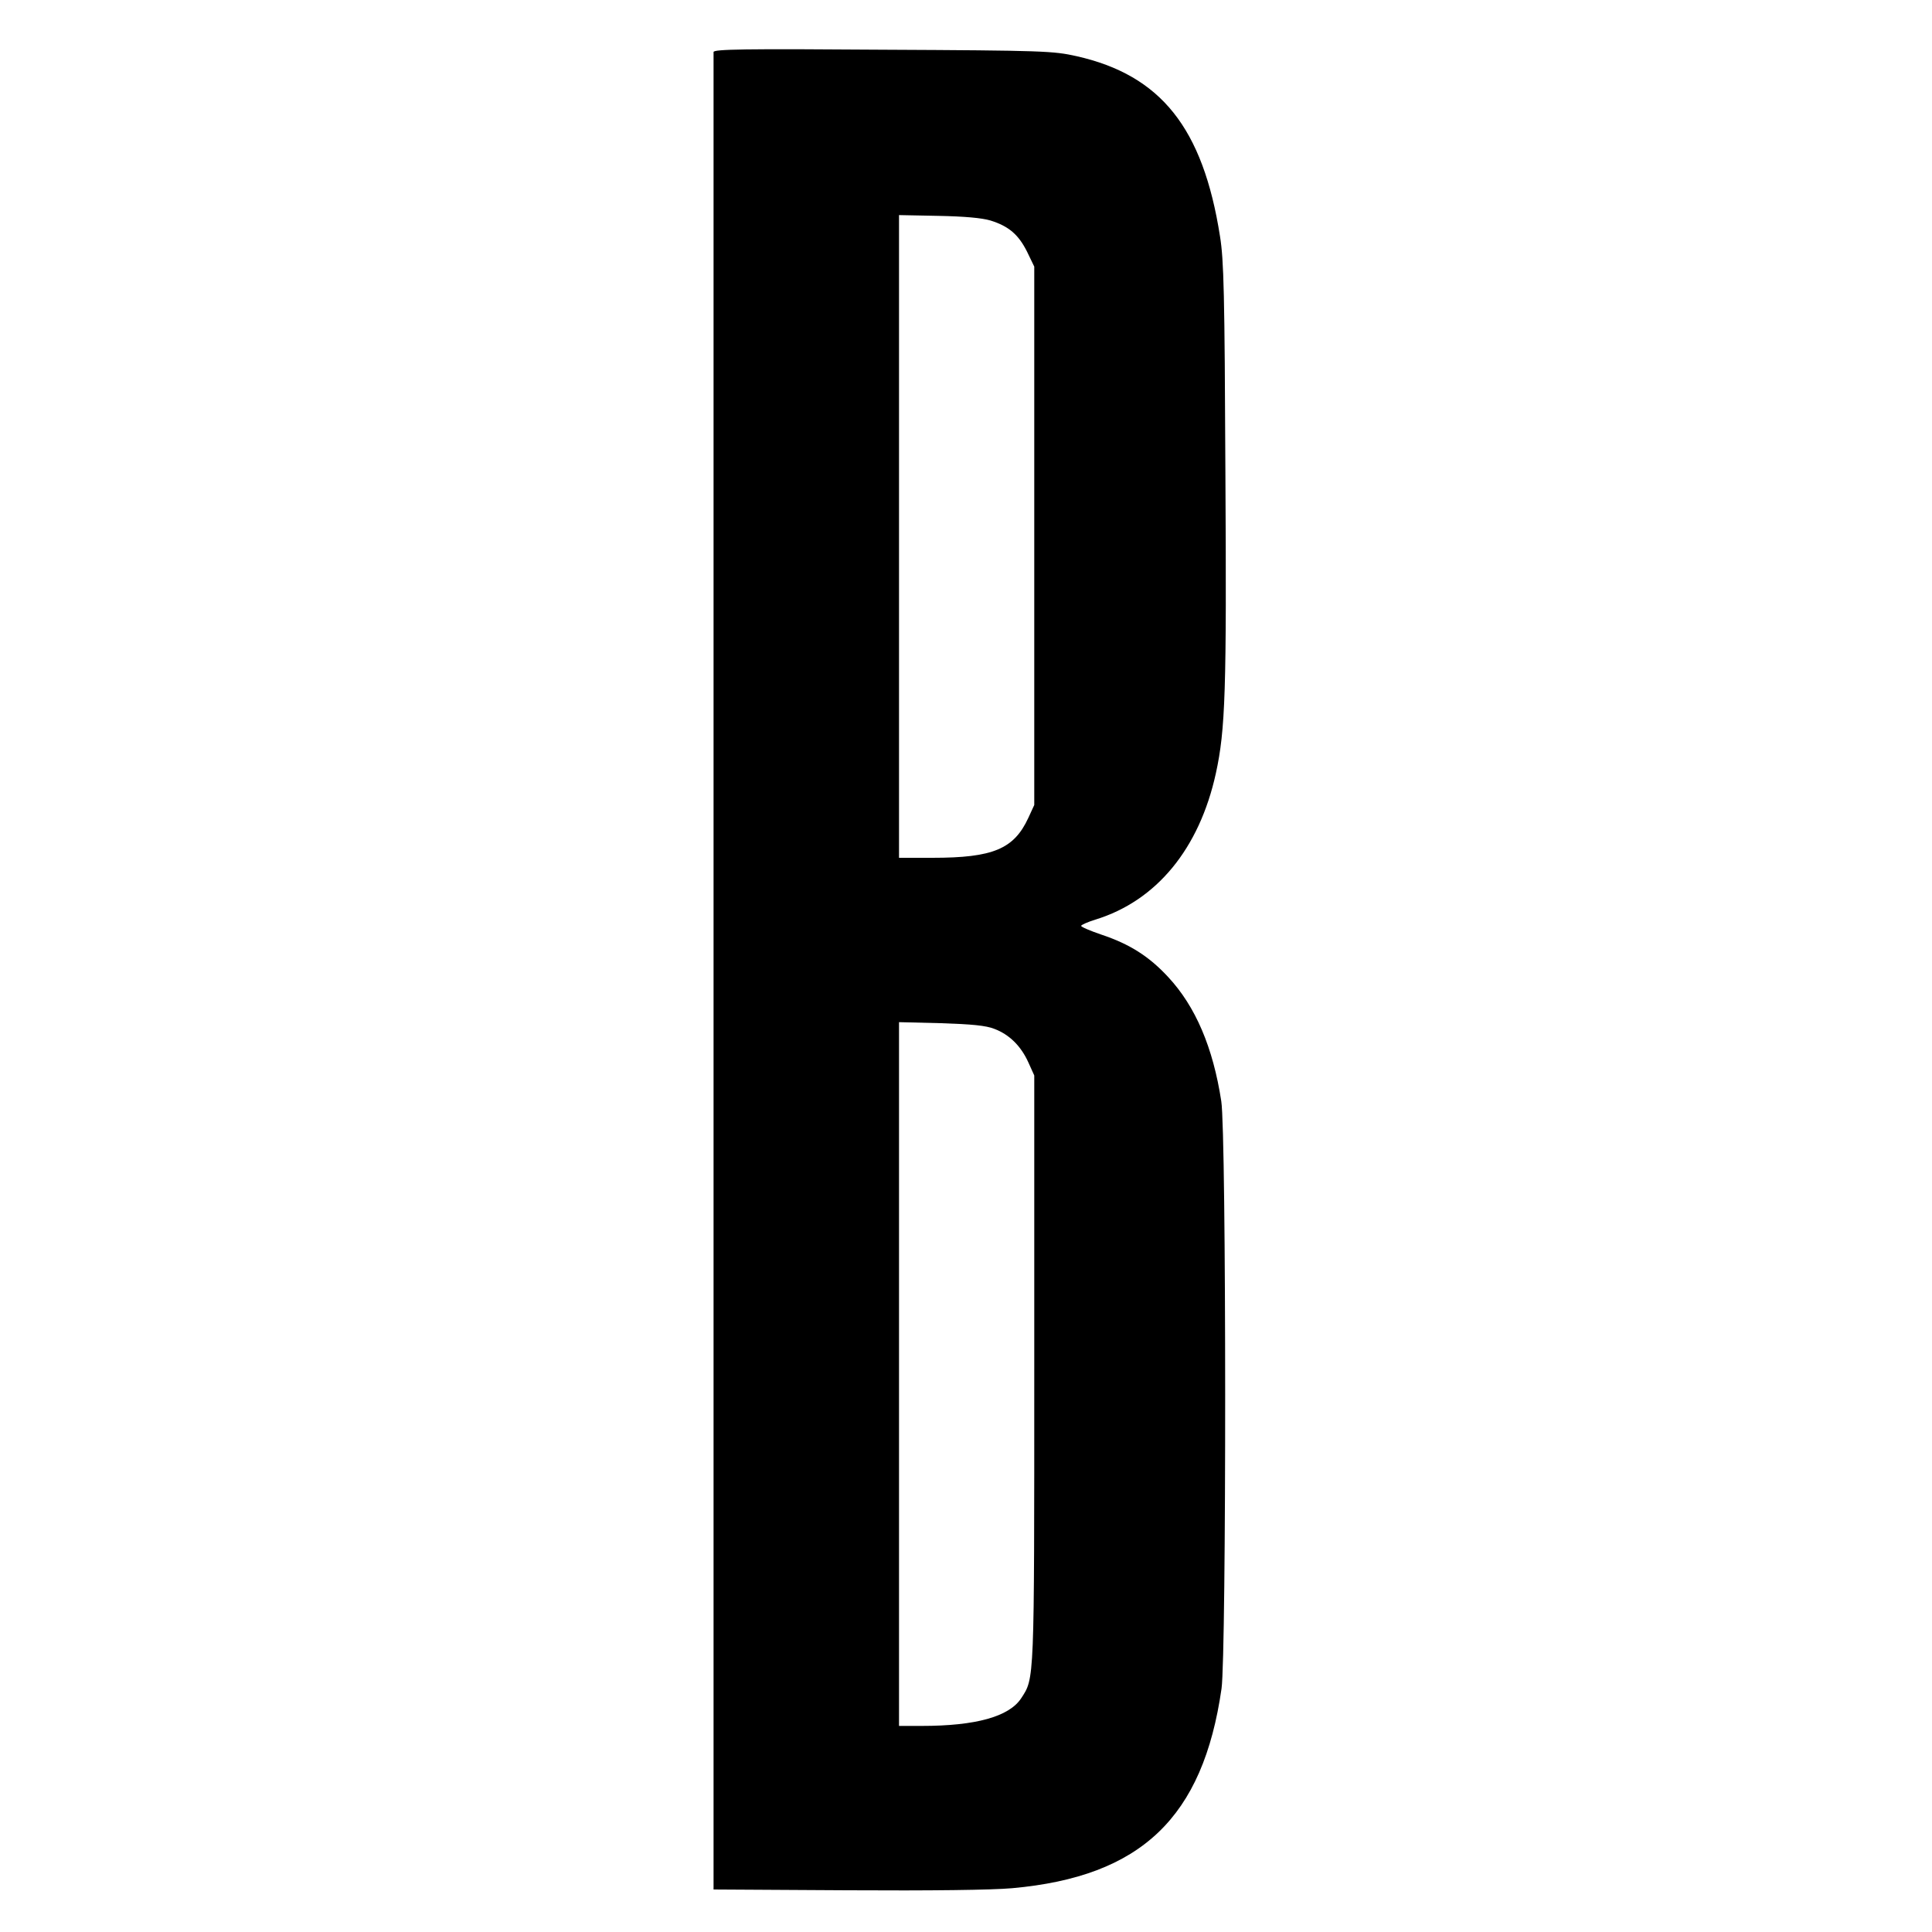 <?xml version="1.0" standalone="no"?>
<!DOCTYPE svg PUBLIC "-//W3C//DTD SVG 20010904//EN"
 "http://www.w3.org/TR/2001/REC-SVG-20010904/DTD/svg10.dtd">
<svg version="1.0" xmlns="http://www.w3.org/2000/svg"
 width="750pt" height="750pt" viewBox="0 0 750 750"
 preserveAspectRatio="xMidYMid meet">
<g transform="translate(0,750) scale(0.1,-0.1)"
fill="#000000" stroke="none">
<path d="M2770 7298 c0 -7 0 -1615 0 -3573 l0 -3560 517 -3 c326 -2 564 1 642
8 501 45 741 274 813 775 19 135 19 2152 -1 2280 -32 209 -100 368 -206 482
-74 80 -149 128 -260 165 -44 15 -79 30 -78 34 1 4 26 15 55 24 238 73 404
276 468 568 37 169 42 321 37 1167 -3 697 -6 825 -21 918 -66 420 -229 625
-557 699 -90 20 -125 22 -751 25 -539 4 -658 2 -658 -9z m1075 -654 c71 -22
109 -55 142 -121 l28 -58 0 -1045 0 -1045 -23 -50 c-56 -121 -137 -155 -372
-155 l-130 0 0 1248 0 1247 152 -3 c103 -2 169 -8 203 -18z m15 -3138 c58 -22
103 -66 132 -130 l23 -51 0 -1140 c0 -1225 1 -1198 -51 -1278 -47 -71 -176
-107 -386 -107 l-88 0 0 1366 0 1366 163 -4 c120 -4 174 -9 207 -22z"/>
</g>
</svg>
